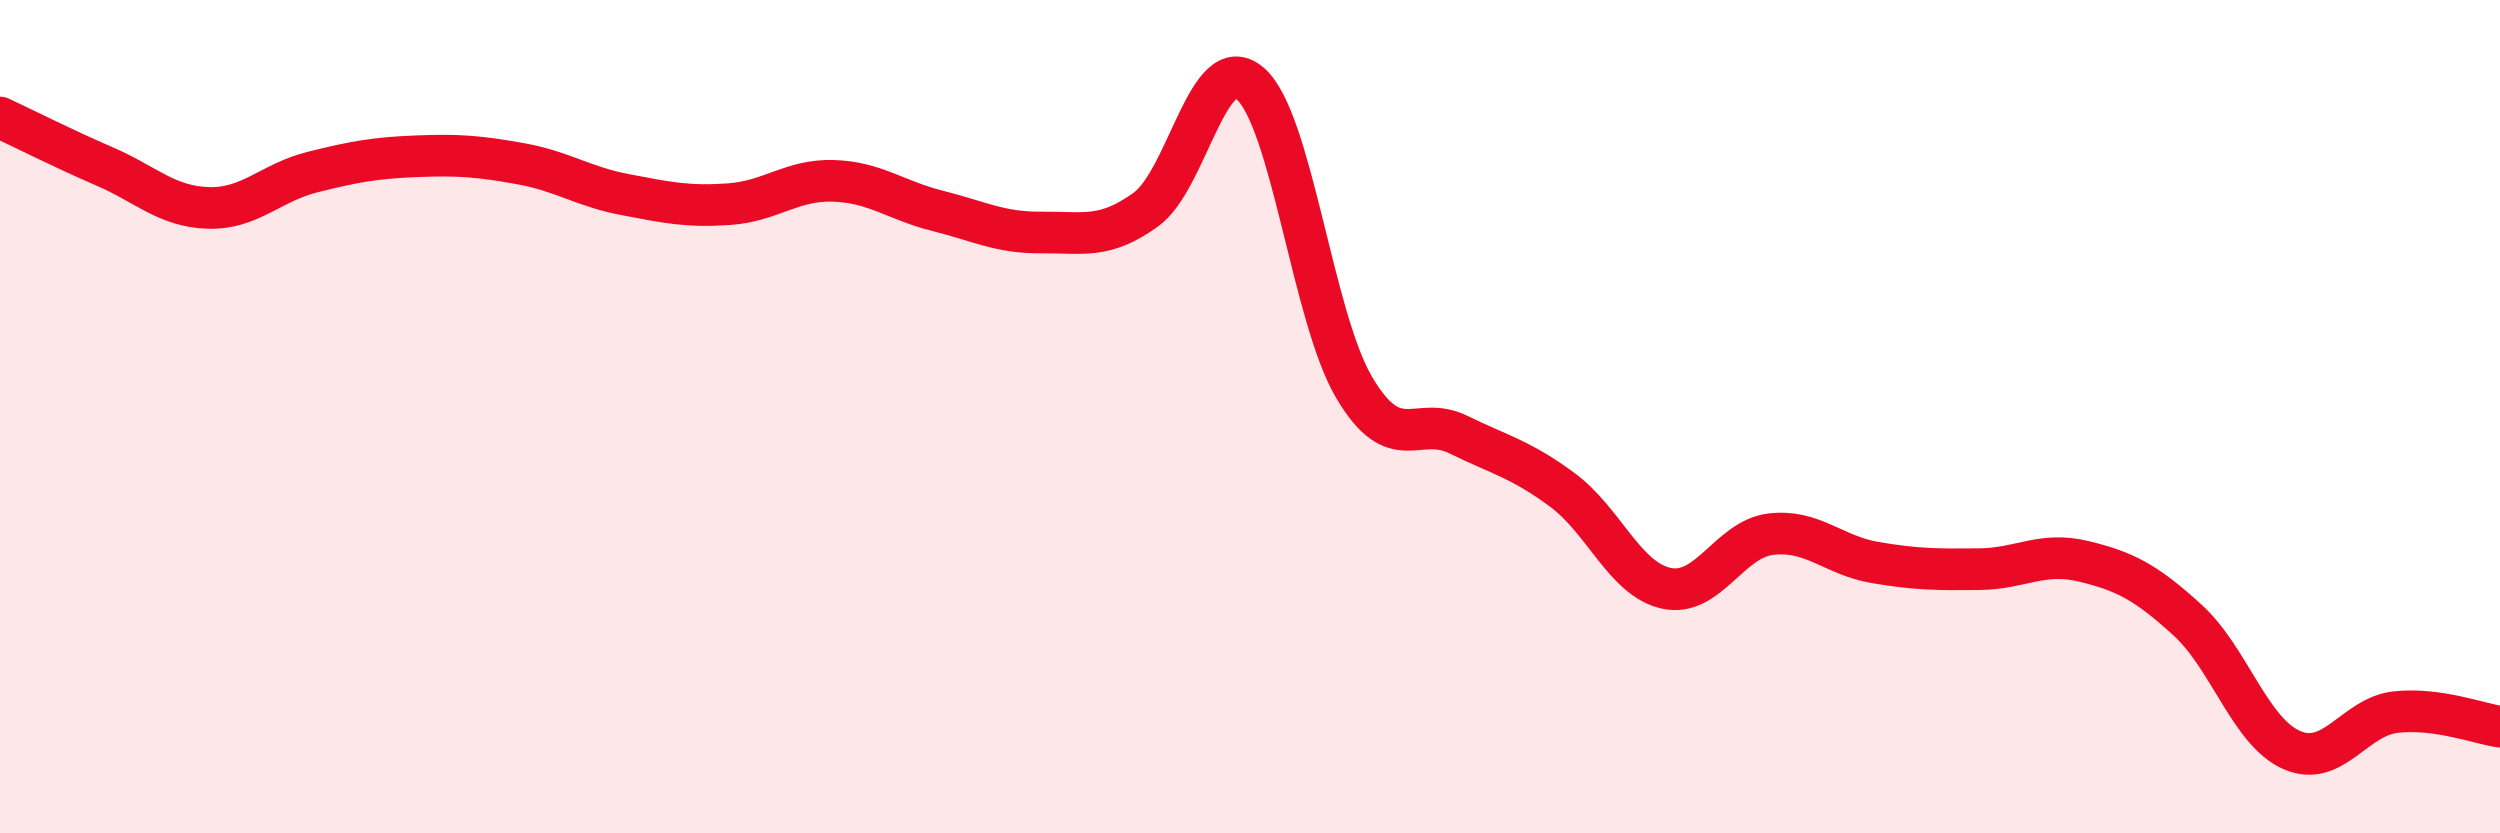 
    <svg width="60" height="20" viewBox="0 0 60 20" xmlns="http://www.w3.org/2000/svg">
      <path
        d="M 0,2.82 C 0.5,3.05 1.5,3.56 2.5,3.99 C 3.5,4.42 4,4.96 5,4.99 C 6,5.02 6.5,4.38 7.5,4.13 C 8.5,3.88 9,3.79 10,3.75 C 11,3.71 11.5,3.75 12.5,3.93 C 13.5,4.11 14,4.48 15,4.67 C 16,4.86 16.5,4.97 17.5,4.9 C 18.5,4.83 19,4.31 20,4.34 C 21,4.37 21.5,4.81 22.5,5.06 C 23.5,5.31 24,5.59 25,5.58 C 26,5.57 26.5,5.75 27.5,5.03 C 28.5,4.31 29,1.15 30,2 C 31,2.85 31.5,7.61 32.5,9.3 C 33.5,10.99 34,9.94 35,10.43 C 36,10.92 36.5,11.02 37.5,11.76 C 38.5,12.5 39,13.91 40,14.12 C 41,14.33 41.5,12.94 42.5,12.82 C 43.5,12.7 44,13.33 45,13.5 C 46,13.67 46.5,13.67 47.5,13.66 C 48.5,13.65 49,13.23 50,13.47 C 51,13.71 51.5,13.97 52.5,14.88 C 53.5,15.79 54,17.56 55,18 C 56,18.44 56.5,17.2 57.5,17.09 C 58.5,16.98 59.5,17.37 60,17.44L60 20L0 20Z"
        fill="#EB0A25"
        opacity="0.1"
        stroke-linecap="round"
        stroke-linejoin="round"
      />
      <path
        d="M 0,2.82 C 0.5,3.05 1.5,3.56 2.5,3.99 C 3.5,4.42 4,4.96 5,4.99 C 6,5.02 6.5,4.38 7.5,4.13 C 8.5,3.88 9,3.79 10,3.75 C 11,3.71 11.5,3.75 12.5,3.93 C 13.5,4.11 14,4.48 15,4.67 C 16,4.86 16.5,4.97 17.5,4.9 C 18.5,4.83 19,4.31 20,4.34 C 21,4.37 21.5,4.81 22.5,5.06 C 23.5,5.31 24,5.59 25,5.58 C 26,5.57 26.5,5.75 27.5,5.03 C 28.5,4.31 29,1.15 30,2 C 31,2.85 31.5,7.61 32.5,9.3 C 33.5,10.99 34,9.94 35,10.43 C 36,10.92 36.5,11.02 37.5,11.76 C 38.5,12.5 39,13.91 40,14.12 C 41,14.33 41.5,12.94 42.5,12.82 C 43.5,12.7 44,13.33 45,13.5 C 46,13.67 46.5,13.67 47.5,13.66 C 48.5,13.65 49,13.23 50,13.47 C 51,13.71 51.5,13.97 52.5,14.88 C 53.5,15.79 54,17.56 55,18 C 56,18.44 56.5,17.2 57.5,17.09 C 58.5,16.98 59.5,17.37 60,17.44"
        stroke="#EB0A25"
        stroke-width="1"
        fill="none"
        stroke-linecap="round"
        stroke-linejoin="round"
      />
    </svg>
  